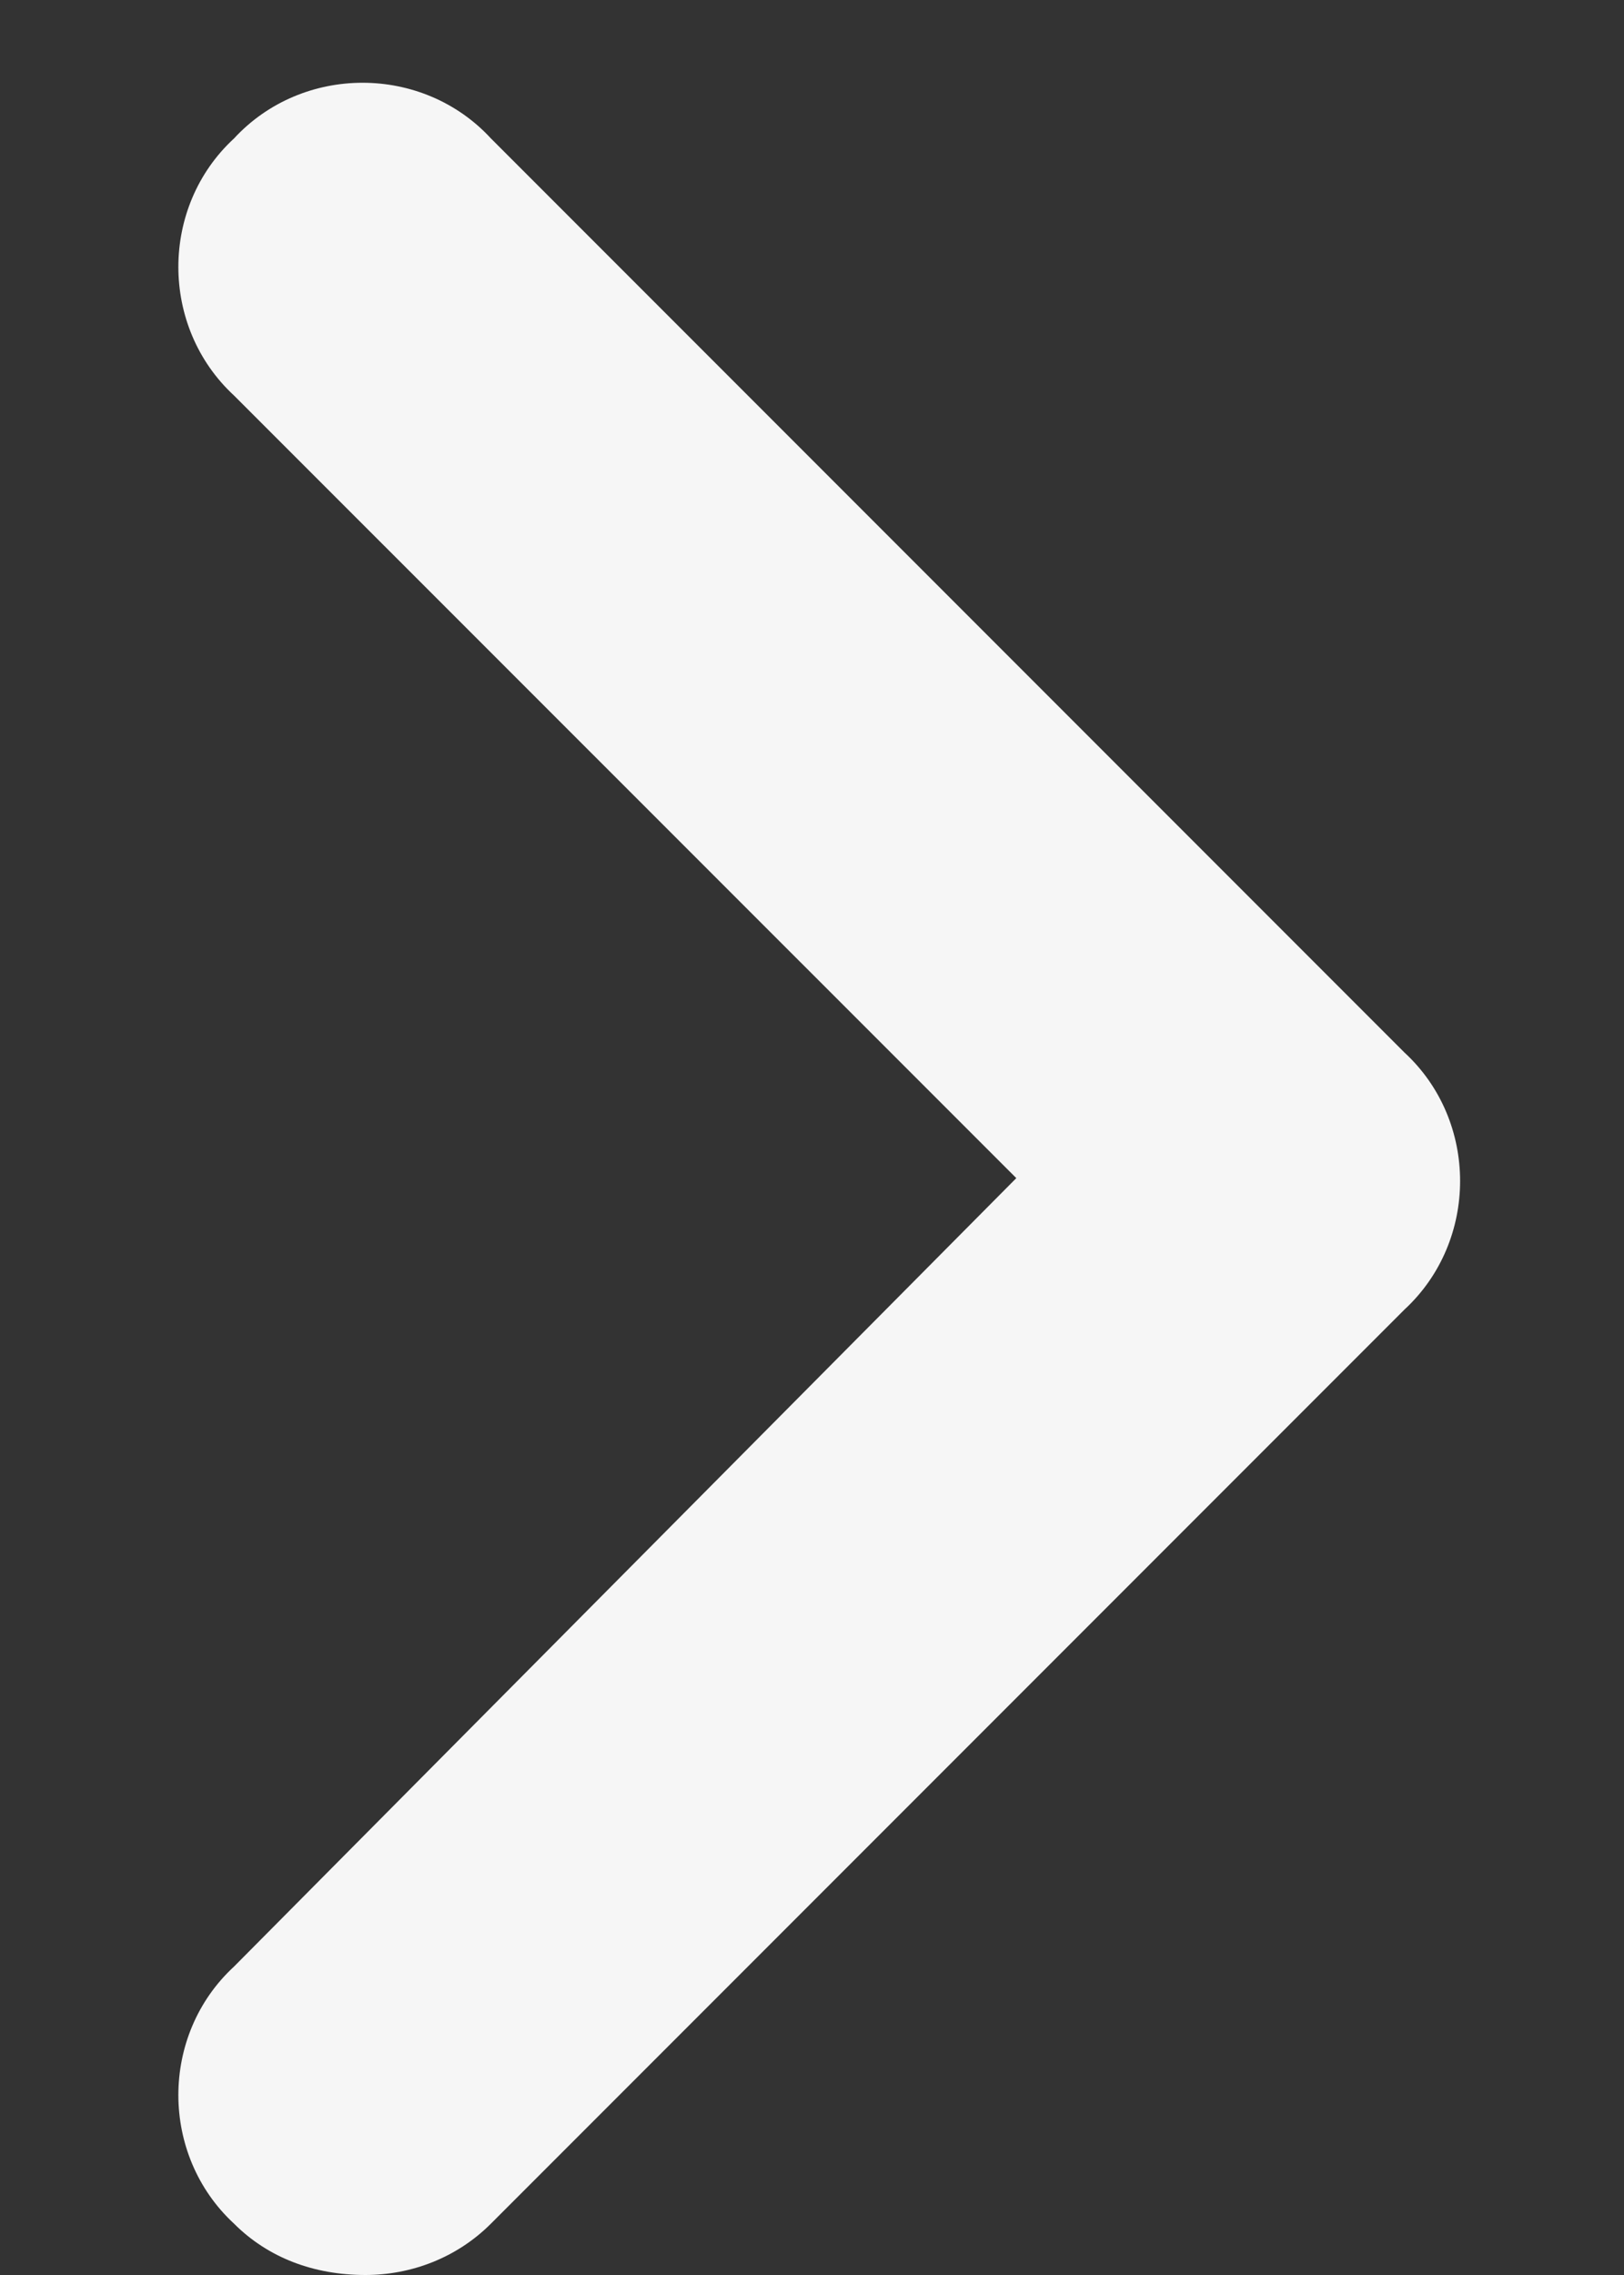 <svg width="10" height="14" viewBox="0 0 10 14" fill="none" xmlns="http://www.w3.org/2000/svg">
<rect x="0" y="0" width="10" height="14" fill="#333333" stroke="none"/>
<path d="M2.25 14C1.934 14 1.652 13.895 1.441 13.684C0.984 13.262 0.984 12.523 1.441 12.102L6.258 7.25L1.441 2.434C0.984 2.012 0.984 1.273 1.441 0.852C1.863 0.395 2.602 0.395 3.023 0.852L8.648 6.477C9.105 6.898 9.105 7.637 8.648 8.059L3.023 13.684C2.812 13.895 2.531 14 2.25 14Z" fill="#F6F6F6"/>
</svg>
